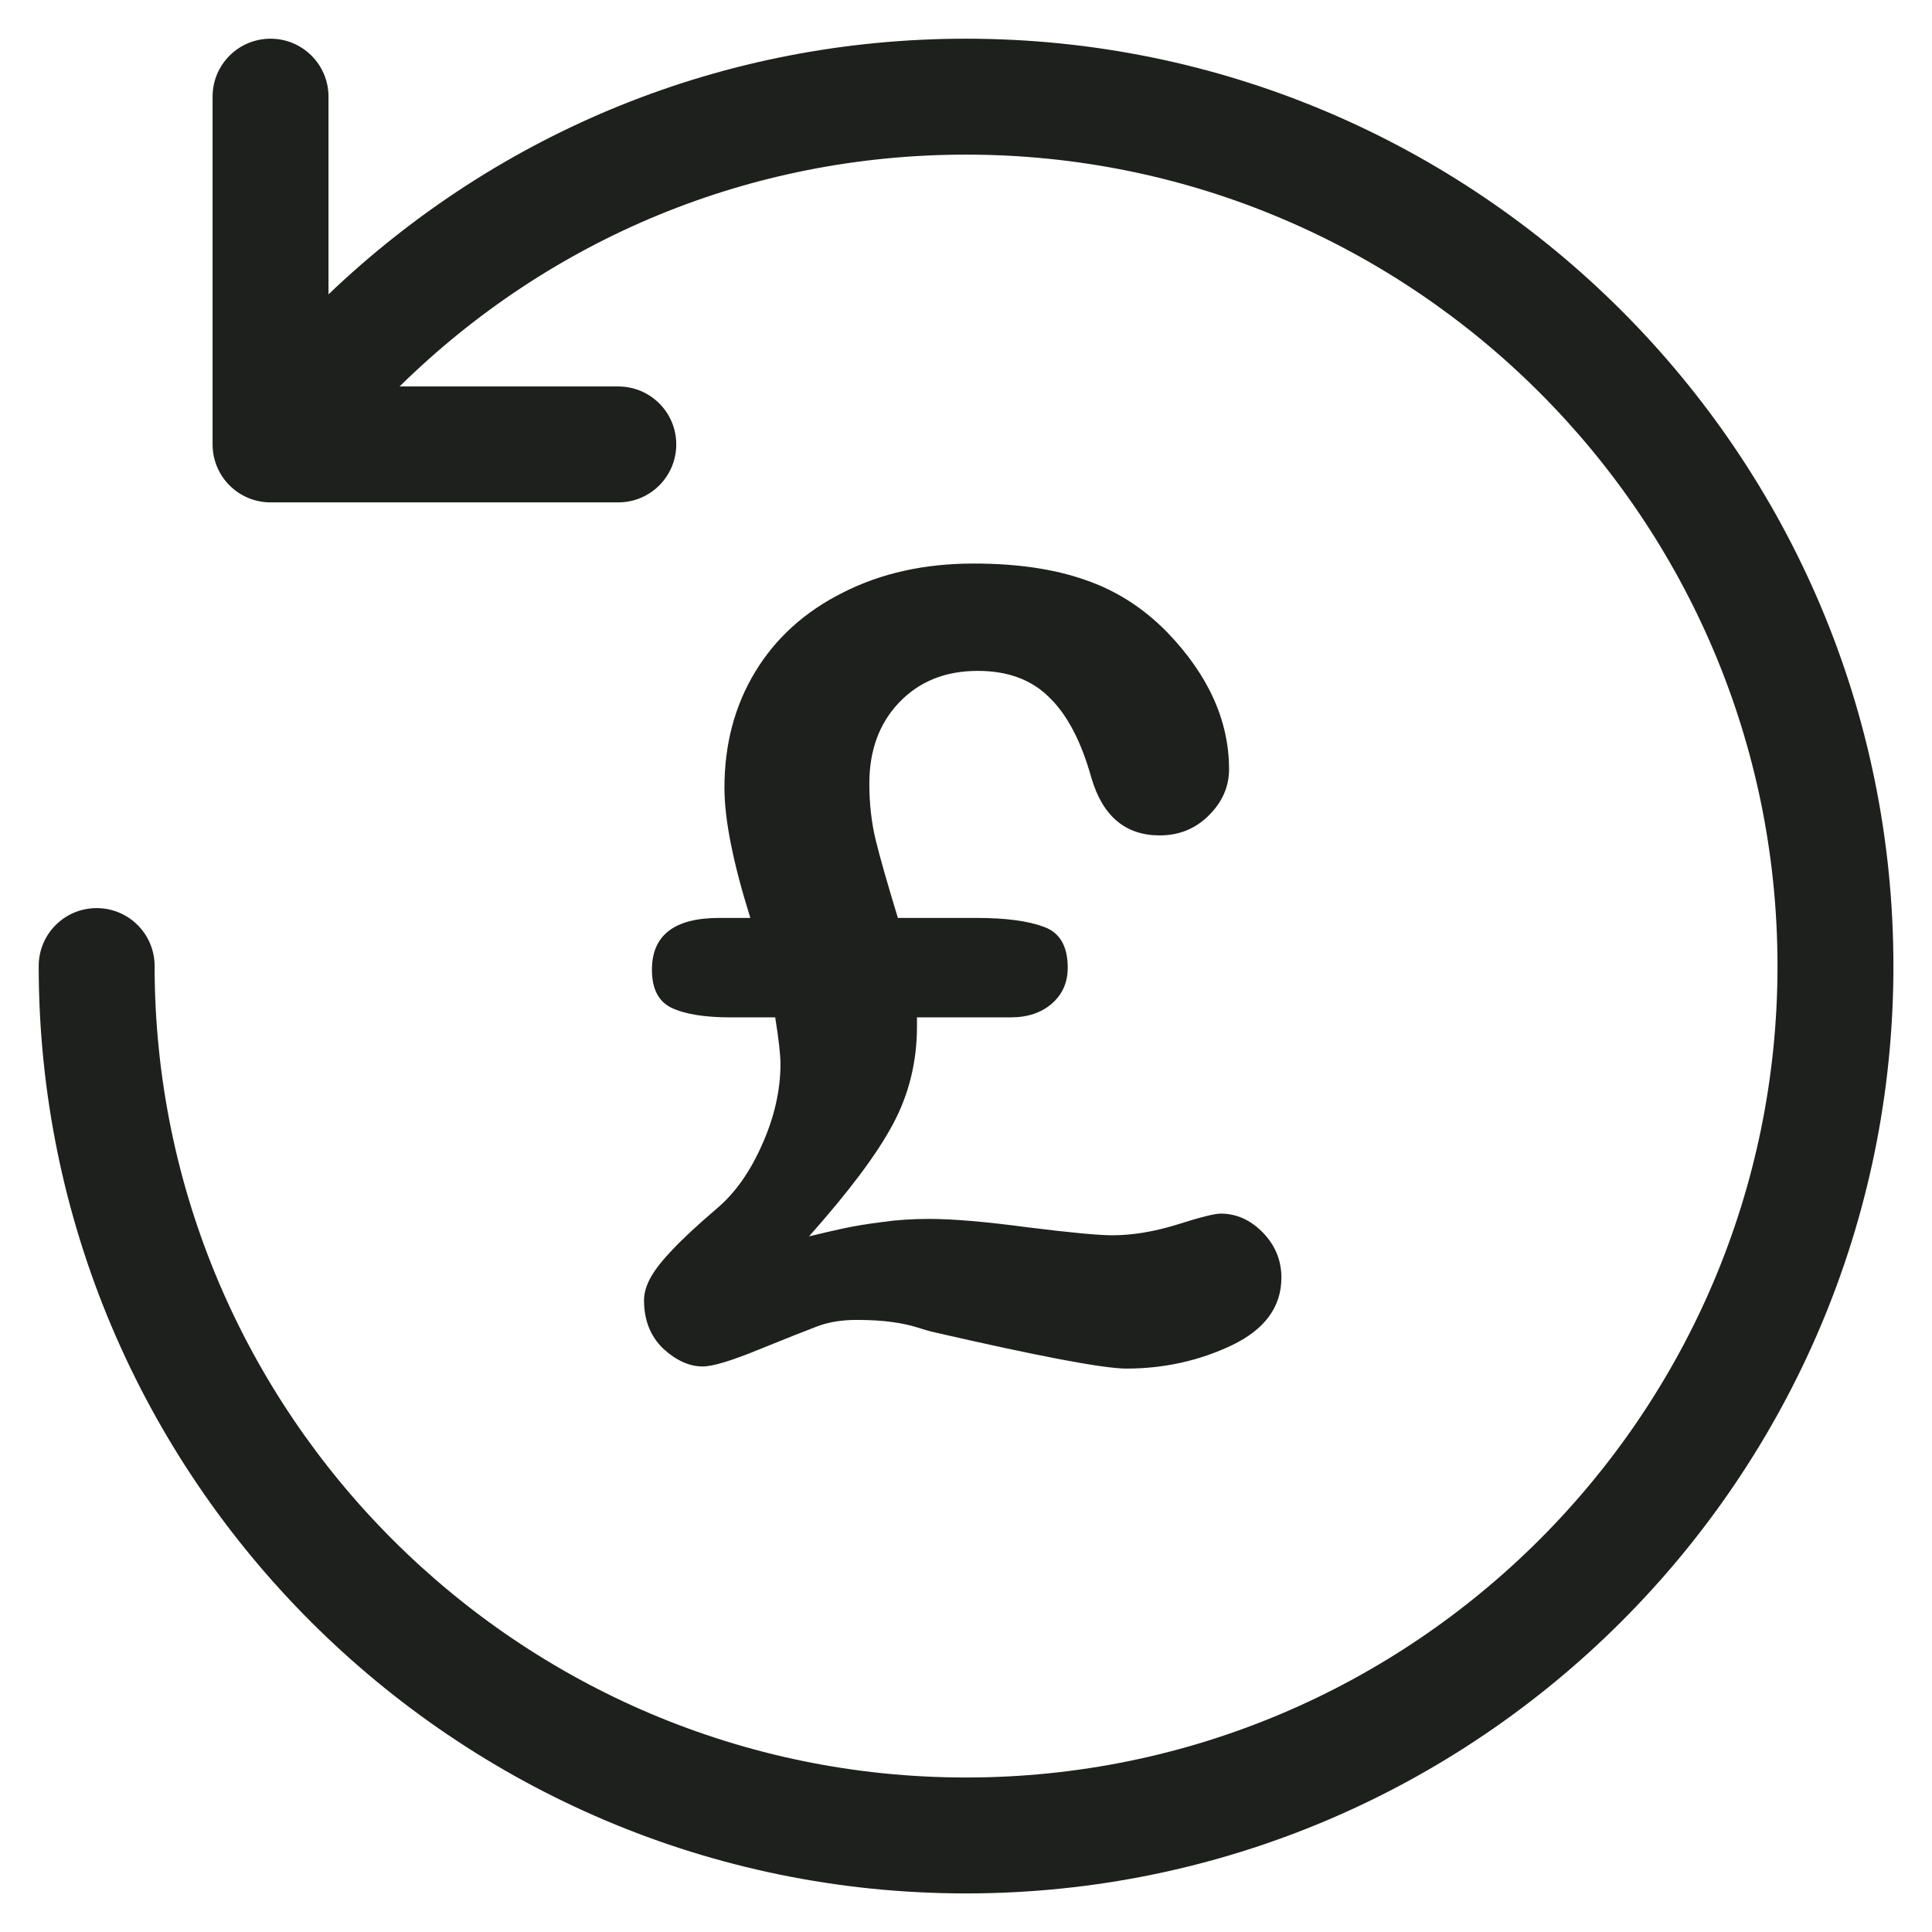 <svg width="32" height="32" viewBox="0 0 32 32" fill="none" xmlns="http://www.w3.org/2000/svg">
<g clip-path="url(#clip0_35_31645)">
<mask id="mask0_35_31645" style="mask-type:luminance" maskUnits="userSpaceOnUse" x="0" y="0" width="32" height="32">
<path d="M32 0H0V32H32V0Z" fill="white"/>
</mask>
<g mask="url(#mask0_35_31645)">
<path d="M31.361 16.001C31.361 24.47 24.47 31.361 16.001 31.361C7.531 31.361 0.641 24.47 0.641 16.001C0.641 15.47 1.07 15.041 1.601 15.041C2.131 15.041 2.561 15.47 2.561 16.001C2.561 23.412 8.59 29.441 16.001 29.441C23.412 29.441 29.441 23.412 29.441 16.001C29.441 8.59 23.412 2.561 16.001 2.561C12.429 2.561 9.112 3.949 6.618 6.401H10.241C10.771 6.401 11.201 6.83 11.201 7.361C11.201 7.891 10.771 8.321 10.241 8.321H4.481C3.95 8.321 3.521 7.891 3.521 7.361V1.601C3.521 1.07 3.95 0.641 4.481 0.641C5.011 0.641 5.441 1.07 5.441 1.601V4.875C8.273 2.172 11.995 0.641 16.001 0.641C24.47 0.641 31.361 7.531 31.361 16.001Z" fill="#1E201E"/>
<path d="M14.872 15.204H16.178C16.657 15.204 17.028 15.253 17.291 15.352C17.553 15.446 17.685 15.671 17.685 16.027C17.685 16.272 17.597 16.471 17.422 16.623C17.247 16.775 17.019 16.851 16.739 16.851H15.188V17C15.188 17.59 15.053 18.133 14.785 18.629C14.522 19.12 14.06 19.736 13.4 20.478C13.593 20.431 13.783 20.387 13.97 20.346C14.163 20.305 14.376 20.27 14.61 20.241C14.849 20.206 15.109 20.189 15.389 20.189C15.781 20.189 16.327 20.235 17.028 20.329C17.729 20.416 18.193 20.46 18.421 20.46C18.754 20.46 19.11 20.402 19.489 20.285C19.875 20.162 20.117 20.101 20.217 20.101C20.48 20.101 20.713 20.206 20.918 20.416C21.122 20.627 21.224 20.875 21.224 21.161C21.224 21.646 20.95 22.02 20.401 22.283C19.858 22.54 19.276 22.668 18.657 22.668C18.277 22.668 17.2 22.464 15.424 22.055C15.378 22.043 15.299 22.02 15.188 21.985C15.077 21.95 14.94 21.92 14.776 21.897C14.613 21.874 14.417 21.862 14.189 21.862C13.944 21.862 13.727 21.897 13.541 21.967C13.354 22.037 13.03 22.166 12.568 22.353C12.113 22.54 11.803 22.633 11.639 22.633C11.418 22.633 11.198 22.534 10.982 22.335C10.772 22.131 10.667 21.865 10.667 21.538C10.667 21.415 10.705 21.287 10.781 21.152C10.857 21.018 10.977 20.866 11.14 20.697C11.304 20.522 11.549 20.294 11.876 20.014C12.174 19.762 12.422 19.412 12.621 18.962C12.825 18.507 12.927 18.06 12.927 17.622C12.927 17.47 12.898 17.213 12.84 16.851H12.104C11.672 16.851 11.345 16.798 11.123 16.693C10.906 16.588 10.798 16.378 10.798 16.062C10.798 15.49 11.169 15.204 11.911 15.204H12.428C12.142 14.292 11.999 13.574 11.999 13.048C11.999 12.33 12.168 11.69 12.507 11.13C12.846 10.569 13.33 10.131 13.961 9.815C14.592 9.494 15.313 9.334 16.125 9.334C16.844 9.334 17.46 9.424 17.974 9.605C18.488 9.78 18.943 10.072 19.341 10.481C20.018 11.188 20.357 11.941 20.357 12.742C20.357 13.028 20.246 13.282 20.024 13.504C19.802 13.726 19.53 13.837 19.209 13.837C18.643 13.837 18.266 13.521 18.079 12.891C17.91 12.283 17.676 11.836 17.378 11.55C17.086 11.258 16.692 11.112 16.195 11.112C15.658 11.112 15.223 11.287 14.89 11.638C14.563 11.982 14.399 12.429 14.399 12.978C14.399 13.311 14.434 13.624 14.505 13.916C14.575 14.202 14.697 14.631 14.872 15.204Z" fill="#1E201E"/>
</g>
</g>
<defs>
<clipPath id="clip0_35_31645">
<rect width="32" height="32" fill="white"/>
</clipPath>
</defs>
</svg>
